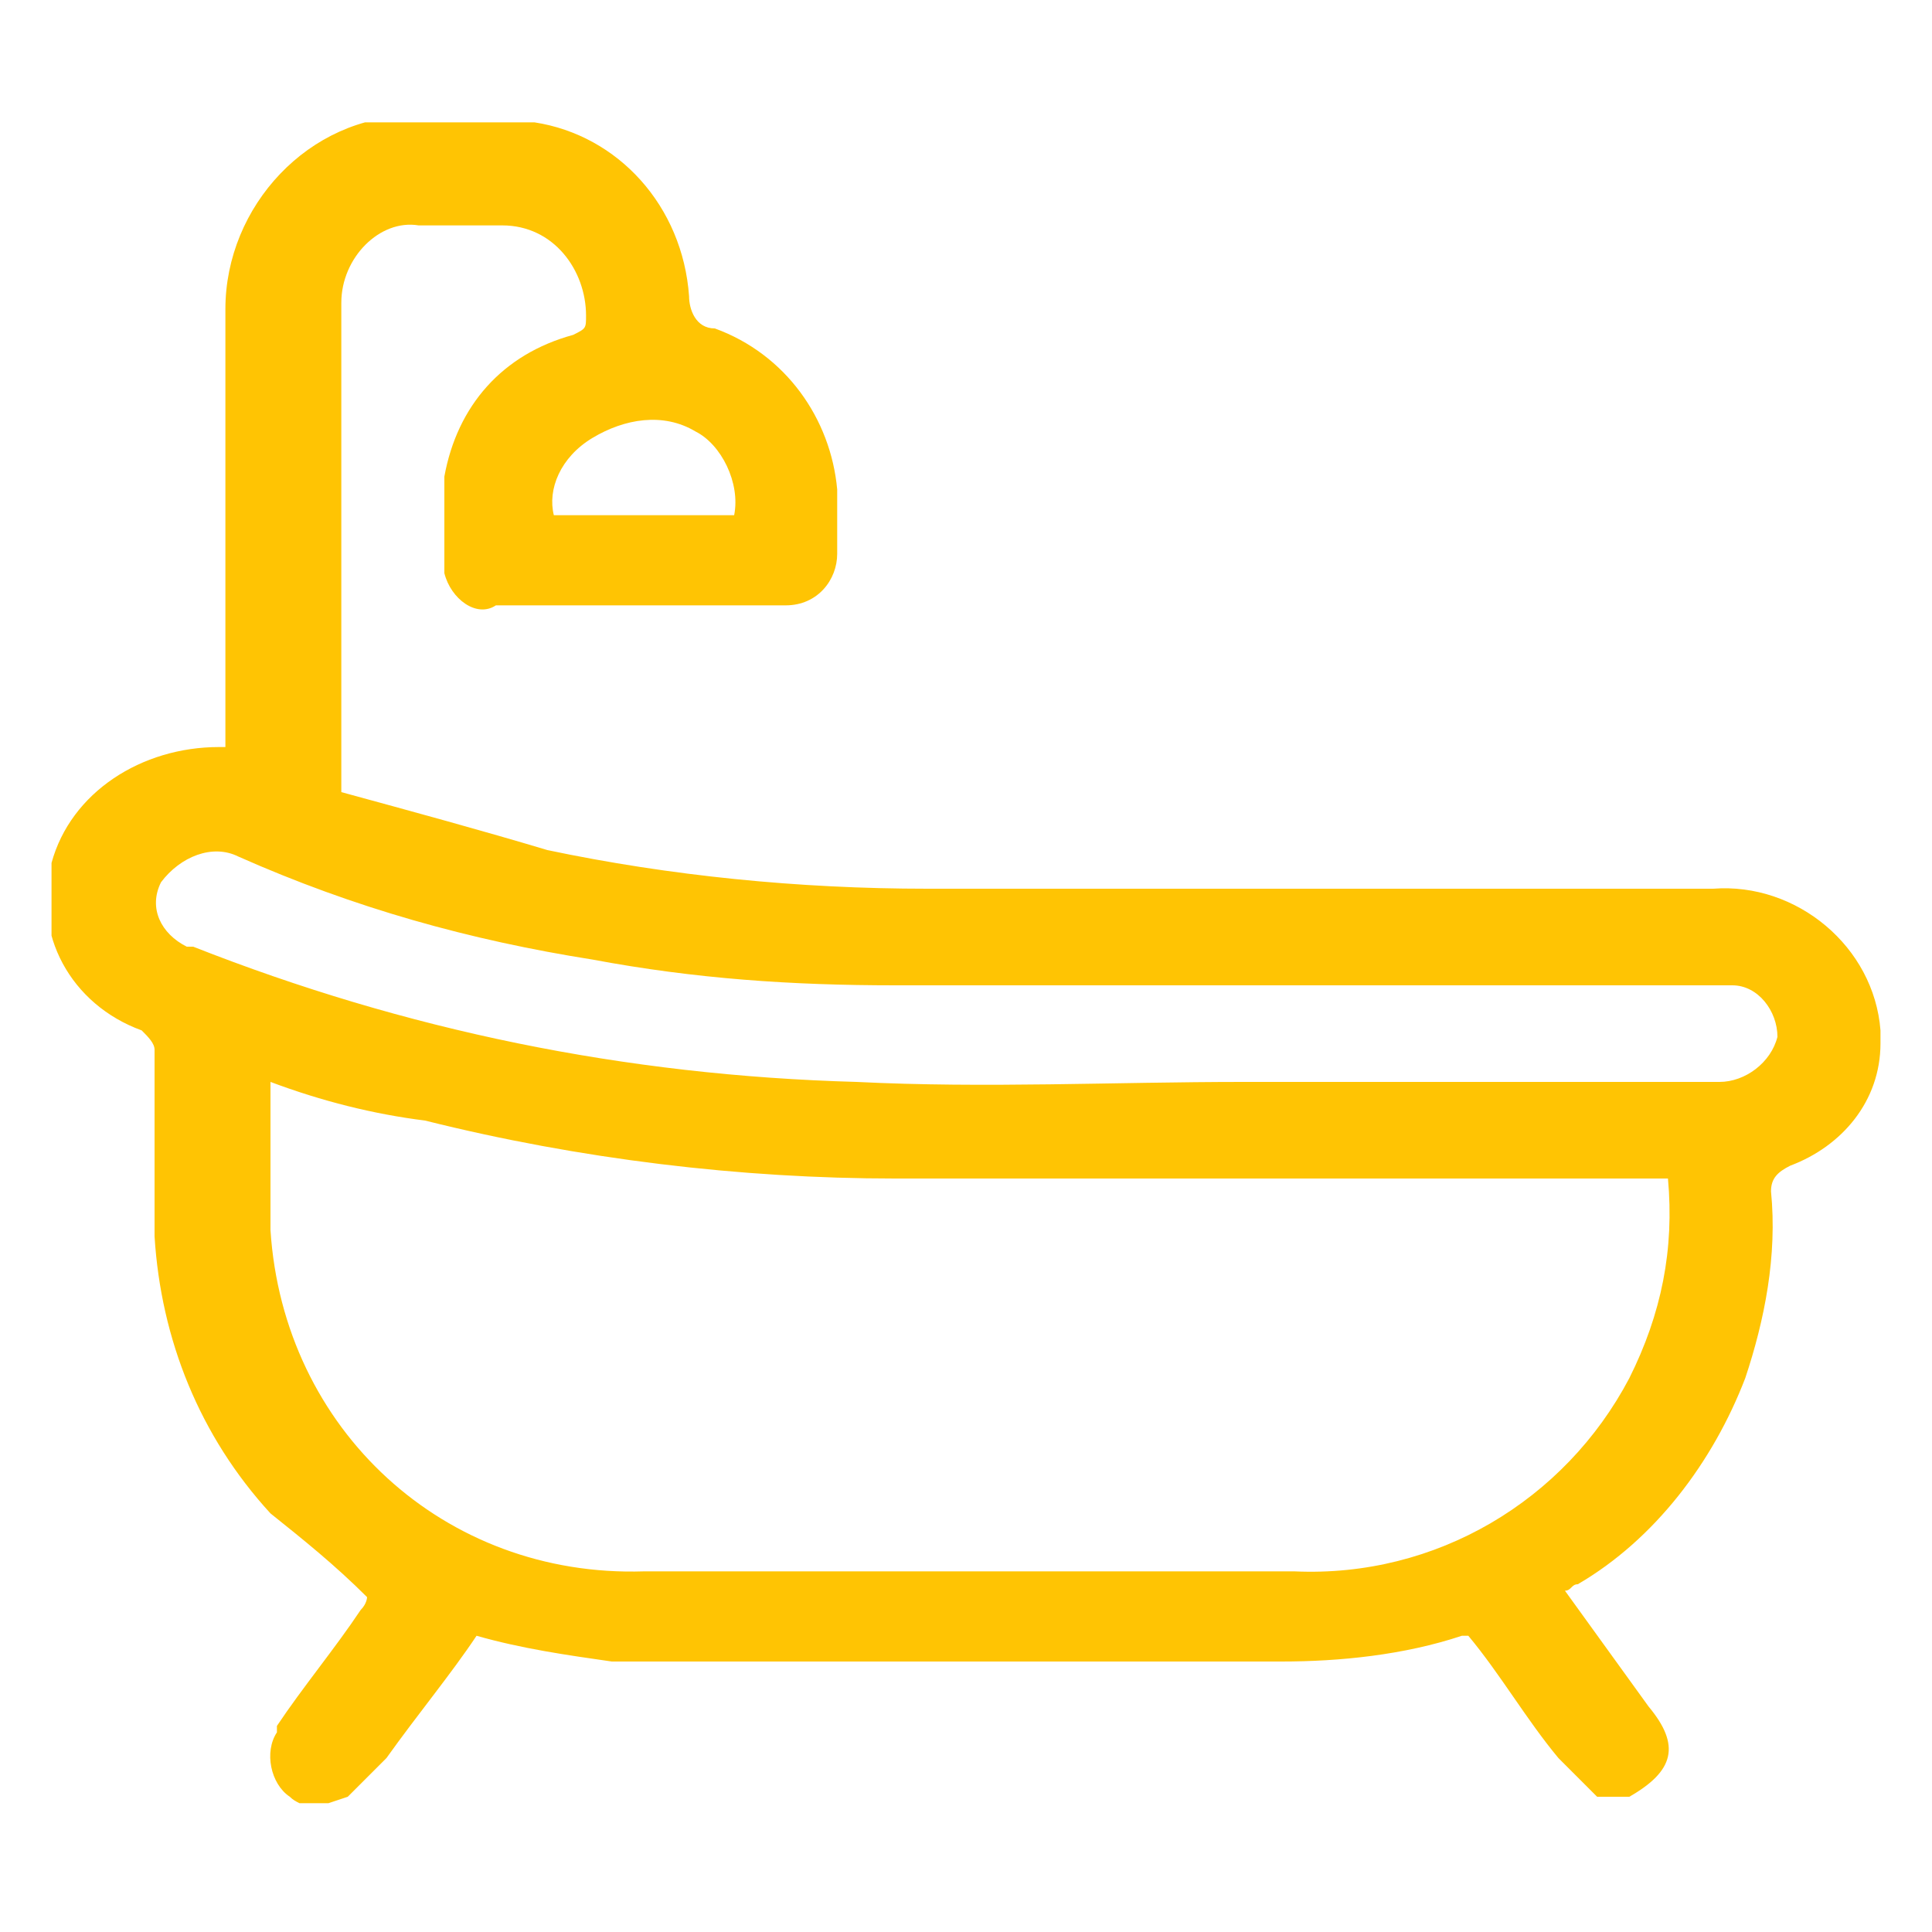 <?xml version="1.0" encoding="utf-8"?>
<!-- Generator: Adobe Illustrator 28.0.0, SVG Export Plug-In . SVG Version: 6.00 Build 0)  -->
<svg version="1.1" id="Camada_1" xmlns="http://www.w3.org/2000/svg" xmlns:xlink="http://www.w3.org/1999/xlink" x="0px" y="0px"
	 viewBox="0 0 30 30" style="enable-background:new 0 0 30 30;" xml:space="preserve">
<style type="text/css">
	.st0{clip-path:url(#SVGID_00000145767993418955471110000005205118868116341663_);}
	.st1{fill:#FFC403;}
</style>
<g id="Grupo_15266">
	<g>
		<defs>
			<rect id="SVGID_1_" x="0.8" y="1.9" width="28.4" height="26.1"/>
		</defs>
		<clipPath id="SVGID_00000129176112893715676040000014702595204272795048_">
			<use xlink:href="#SVGID_1_"  style="overflow:visible;"/>
		</clipPath>
		<g id="Grupo_15265" style="clip-path:url(#SVGID_00000129176112893715676040000014702595204272795048_);">
			<path id="Caminho_69020" class="st1" d="M4.8,28.1C4.7,28,4.6,28,4.5,27.9c-0.3-0.2-0.4-0.7-0.2-1c0,0,0,0,0-0.1
				c0.4-0.6,0.9-1.2,1.3-1.8c0.1-0.1,0.1-0.2,0.1-0.2c-0.5-0.5-1-0.9-1.5-1.3c-1.1-1.2-1.7-2.7-1.8-4.3c0-1,0-1.9,0-2.9
				c0-0.1-0.1-0.2-0.2-0.3c-1.1-0.4-1.7-1.5-1.4-2.6c0.3-1.1,1.4-1.8,2.6-1.8c0,0,0.1,0,0.1,0v-0.3c0-2.2,0-4.4,0-6.5
				c0-1.6,1.3-3,2.9-3c0.1,0,0.2,0,0.3,0c0.5,0,1.1,0,1.6,0.1c1.3,0.2,2.3,1.3,2.4,2.7c0,0.2,0.1,0.5,0.4,0.5
				c1.1,0.4,1.8,1.4,1.9,2.5c0,0.3,0,0.7,0,1c0,0.4-0.3,0.8-0.8,0.8c0,0-0.1,0-0.1,0c-1.5,0-2.9,0-4.4,0C7.4,9.6,7,9.3,6.9,8.9
				c0-0.5,0-1,0-1.5c0.2-1.1,0.9-1.9,2-2.2c0.2-0.1,0.2-0.1,0.2-0.3c0-0.7-0.5-1.4-1.3-1.4c-0.1,0-0.2,0-0.3,0c-0.3,0-0.7,0-1,0
				C5.9,3.4,5.3,4,5.3,4.7c0,2.5,0,5,0,7.5c0,0,0,0.1,0,0.1c1.1,0.3,2.2,0.6,3.2,0.9c1.9,0.4,3.9,0.6,5.9,0.6c4.1,0,8.2,0,12.2,0
				c1.3-0.1,2.5,0.9,2.6,2.2c0,0.1,0,0.1,0,0.2c0,0.9-0.6,1.6-1.4,1.9c-0.2,0.1-0.3,0.2-0.3,0.4c0.1,1-0.1,2-0.4,2.9
				c-0.5,1.3-1.4,2.5-2.6,3.2c-0.1,0-0.1,0.1-0.2,0.1l1.3,1.8c0.5,0.6,0.4,1-0.3,1.4h-0.5c-0.2-0.2-0.4-0.4-0.6-0.6
				c-0.5-0.6-0.9-1.3-1.4-1.9c-0.1,0-0.1,0-0.1,0c-0.9,0.3-1.9,0.4-2.8,0.4c-3.2,0-6.4,0-9.6,0c-0.3,0-0.6,0-0.8,0
				c-0.7-0.1-1.4-0.2-2.1-0.4c-0.4,0.6-0.9,1.2-1.4,1.9c-0.2,0.2-0.4,0.4-0.6,0.6L4.8,28.1z M4.2,16.8c0,0.8,0,1.6,0,2.3
				c0.2,3.1,2.7,5.4,5.8,5.3c3.4,0,6.7,0,10.1,0c2.2,0.1,4.2-1.1,5.2-3c0.5-1,0.7-2,0.6-3.1h-12c-2.4,0-4.9-0.3-7.3-0.9
				C5.8,17.3,5,17.1,4.2,16.8 M19.3,16.8L19.3,16.8h4.2c1.1,0,2.1,0,3.2,0c0.4,0,0.8-0.3,0.9-0.7c0-0.4-0.3-0.8-0.7-0.8
				c-0.1,0-0.2,0-0.4,0c-4.2,0-8.4,0-12.6,0c-1.6,0-3.1-0.1-4.7-0.4c-1.9-0.3-3.7-0.8-5.5-1.6c-0.4-0.2-0.9,0-1.2,0.4
				c-0.2,0.4,0,0.8,0.4,1c0,0,0.1,0,0.1,0c3.3,1.3,6.7,2,10.3,2.1C15.3,16.9,17.3,16.8,19.3,16.8 M11.4,8c0.1-0.5-0.2-1.1-0.6-1.3
				c-0.5-0.3-1.1-0.2-1.6,0.1C8.7,7.1,8.5,7.6,8.6,8H11.4z"/>
		</g>
	</g>
</g>
</svg>
